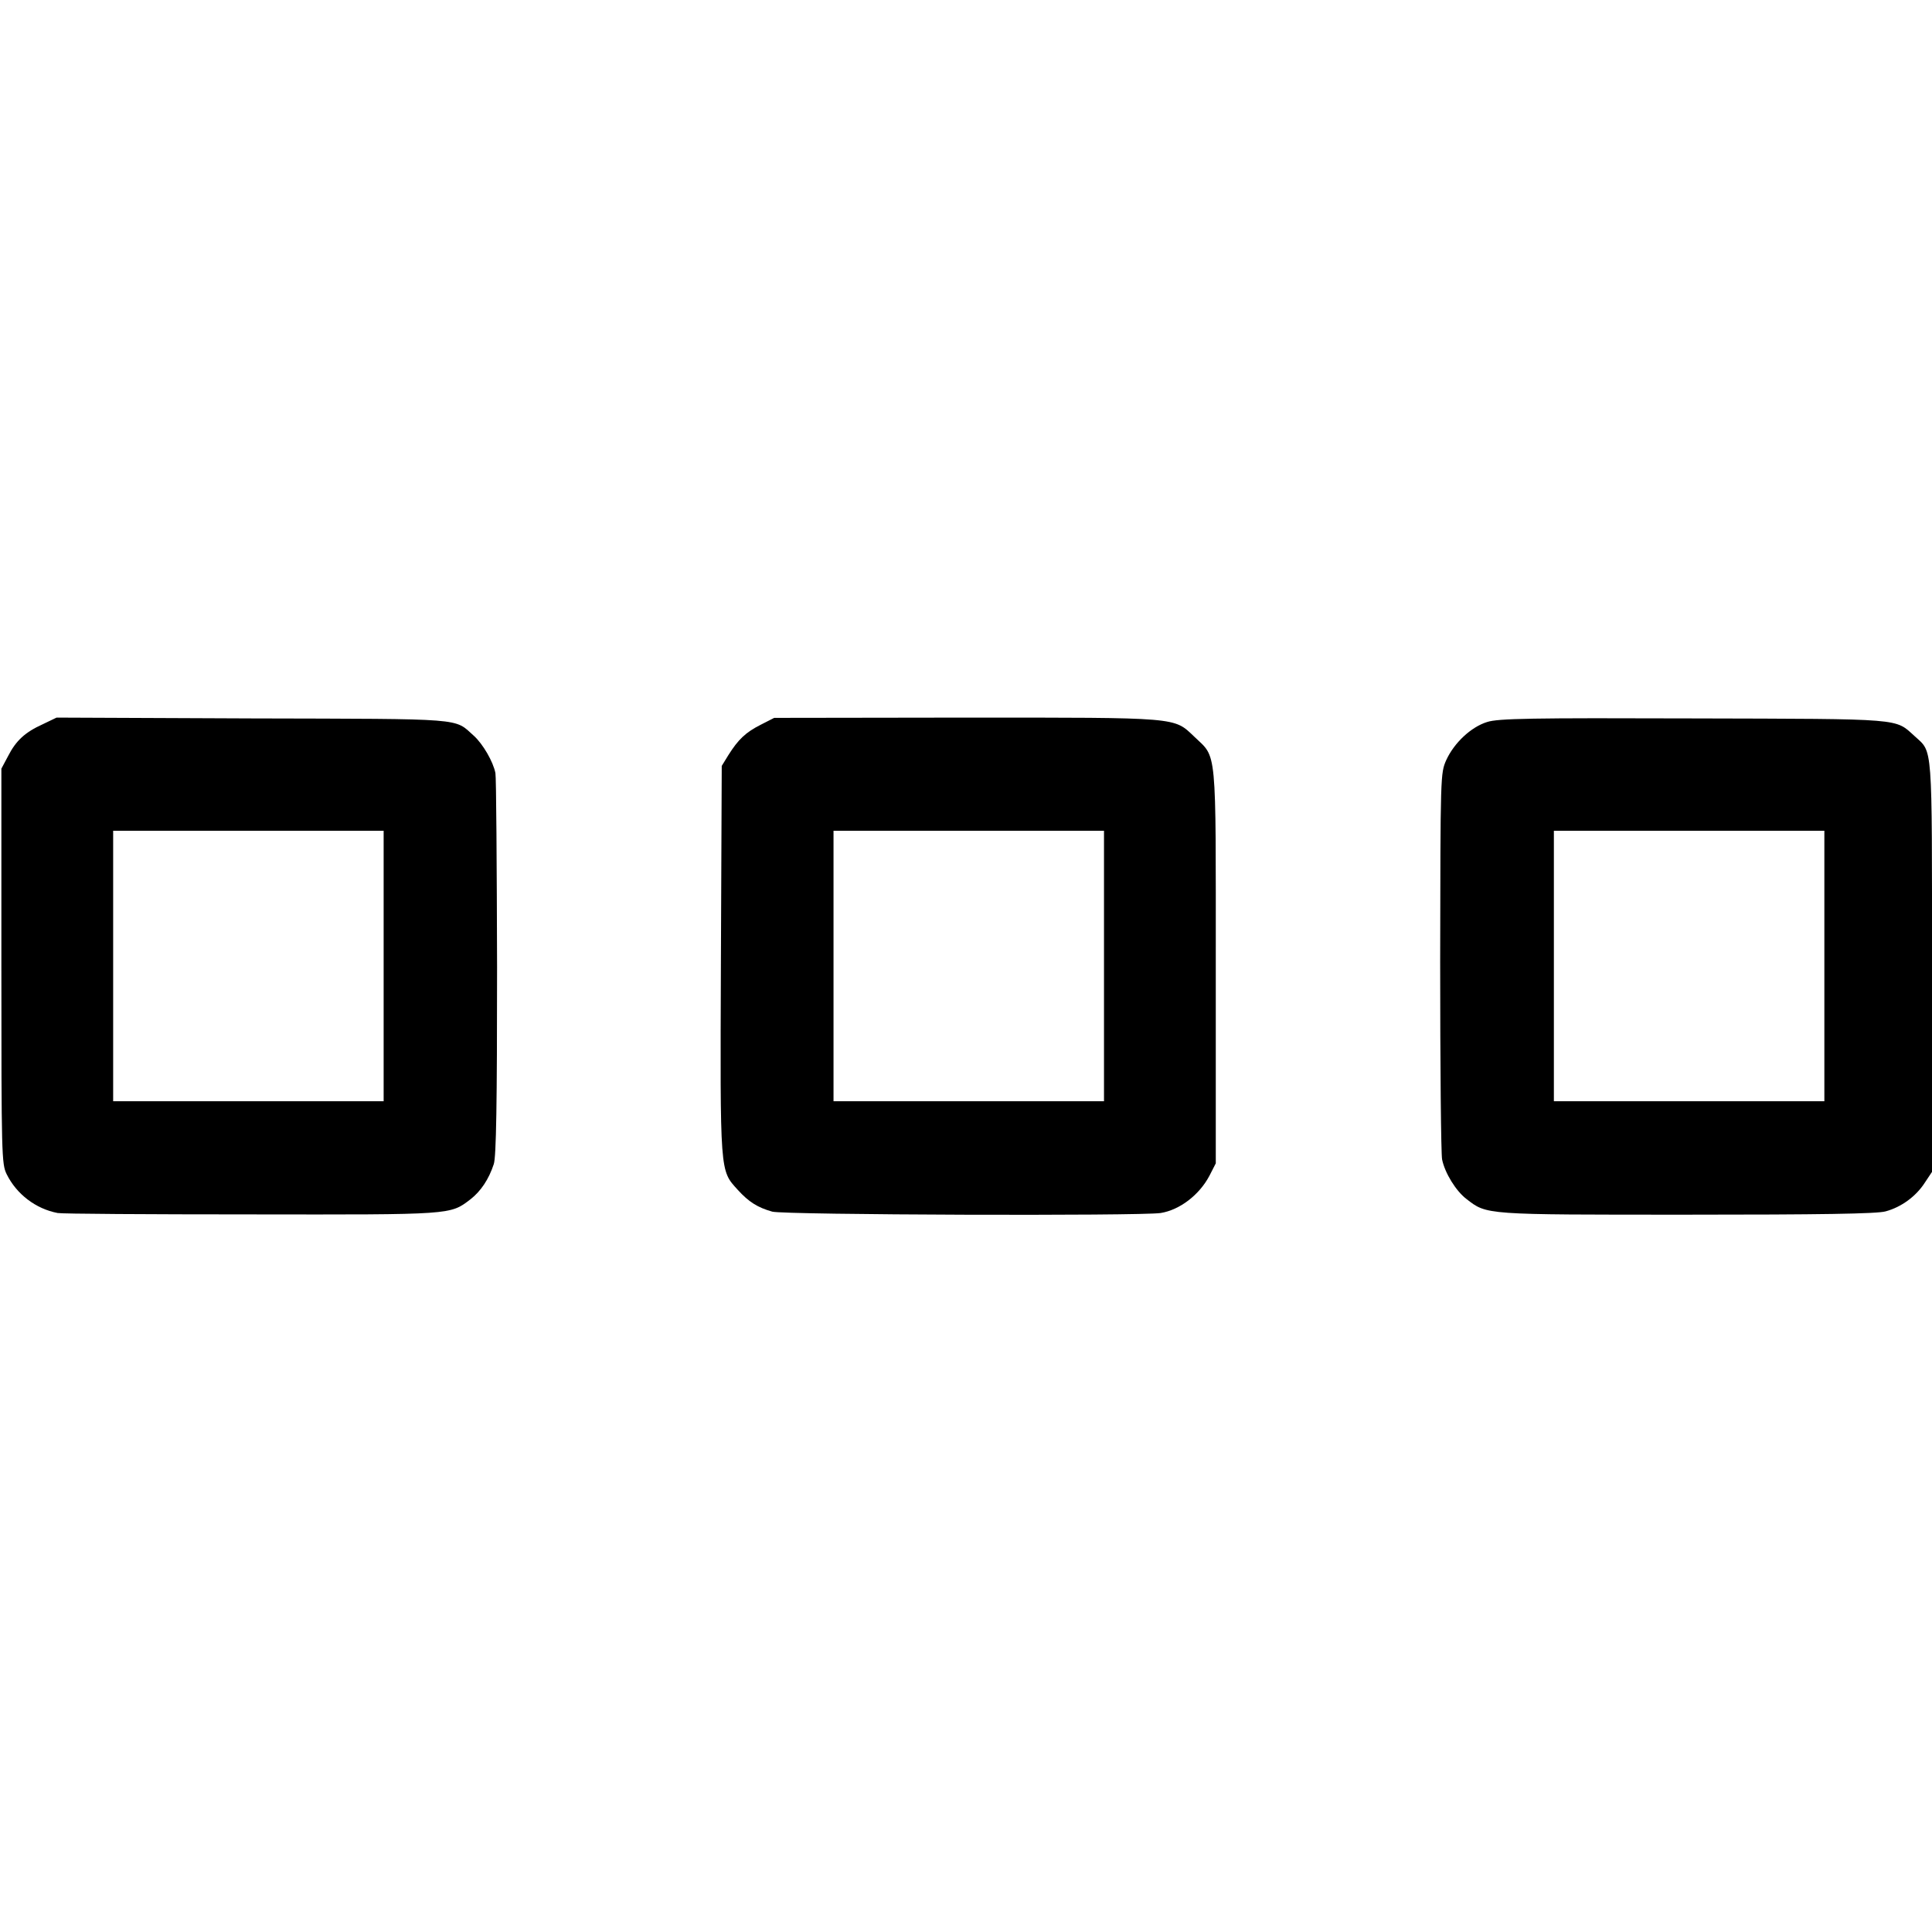 <?xml version="1.0" standalone="no"?>
<!DOCTYPE svg PUBLIC "-//W3C//DTD SVG 20010904//EN"
 "http://www.w3.org/TR/2001/REC-SVG-20010904/DTD/svg10.dtd">
<svg version="1.0" xmlns="http://www.w3.org/2000/svg"
 width="700pt" height="700pt" viewBox="0 0 700 700"
 preserveAspectRatio="xMidYMid meet">
<g transform="translate(0,700) scale(0.1,-0.1)"
fill="#000000" stroke="none">
<path d="M155 4376 c-64 -29 -97 -59 -126 -116 l-24 -45 0 -715 c0 -687 1
-717 19 -754 36 -73 106 -126 185 -141 14 -3 330 -5 701 -5 734 -1 720 -2 795
55 37 29 66 72 84 127 9 26 12 220 12 715 -1 373 -3 689 -6 702 -8 41 -45 105
-78 135 -73 65 -22 61 -802 63 l-710 3 -50 -24z m1235 -876 l0 -490 -490 0
-490 0 0 490 0 490 490 0 490 0 0 -490z"/>
<path d="M2756 4374 c-55 -28 -81 -53 -117 -110 l-24 -39 -3 -704 c-3 -779 -4
-760 61 -832 40 -44 72 -64 125 -79 45 -12 1333 -16 1407 -5 69 11 140 65 177
135 l23 45 0 715 c0 806 5 751 -78 831 -75 71 -50 69 -827 69 l-695 -1 -49
-25z m1244 -874 l0 -490 -490 0 -490 0 0 490 0 490 490 0 490 0 0 -490z"/>
<path d="M5388 4384 c-58 -18 -119 -75 -148 -138 -21 -48 -21 -51 -22 -730 0
-376 3 -698 7 -717 10 -49 50 -114 88 -143 75 -58 62 -57 799 -57 478 0 690 3
720 12 56 15 110 54 142 104 l26 39 0 743 c0 820 3 775 -62 835 -74 66 -31 63
-803 65 -588 2 -707 0 -747 -13z m1222 -884 l0 -490 -490 0 -490 0 0 490 0
490 490 0 490 0 0 -490z"/>
</g>
</svg>
